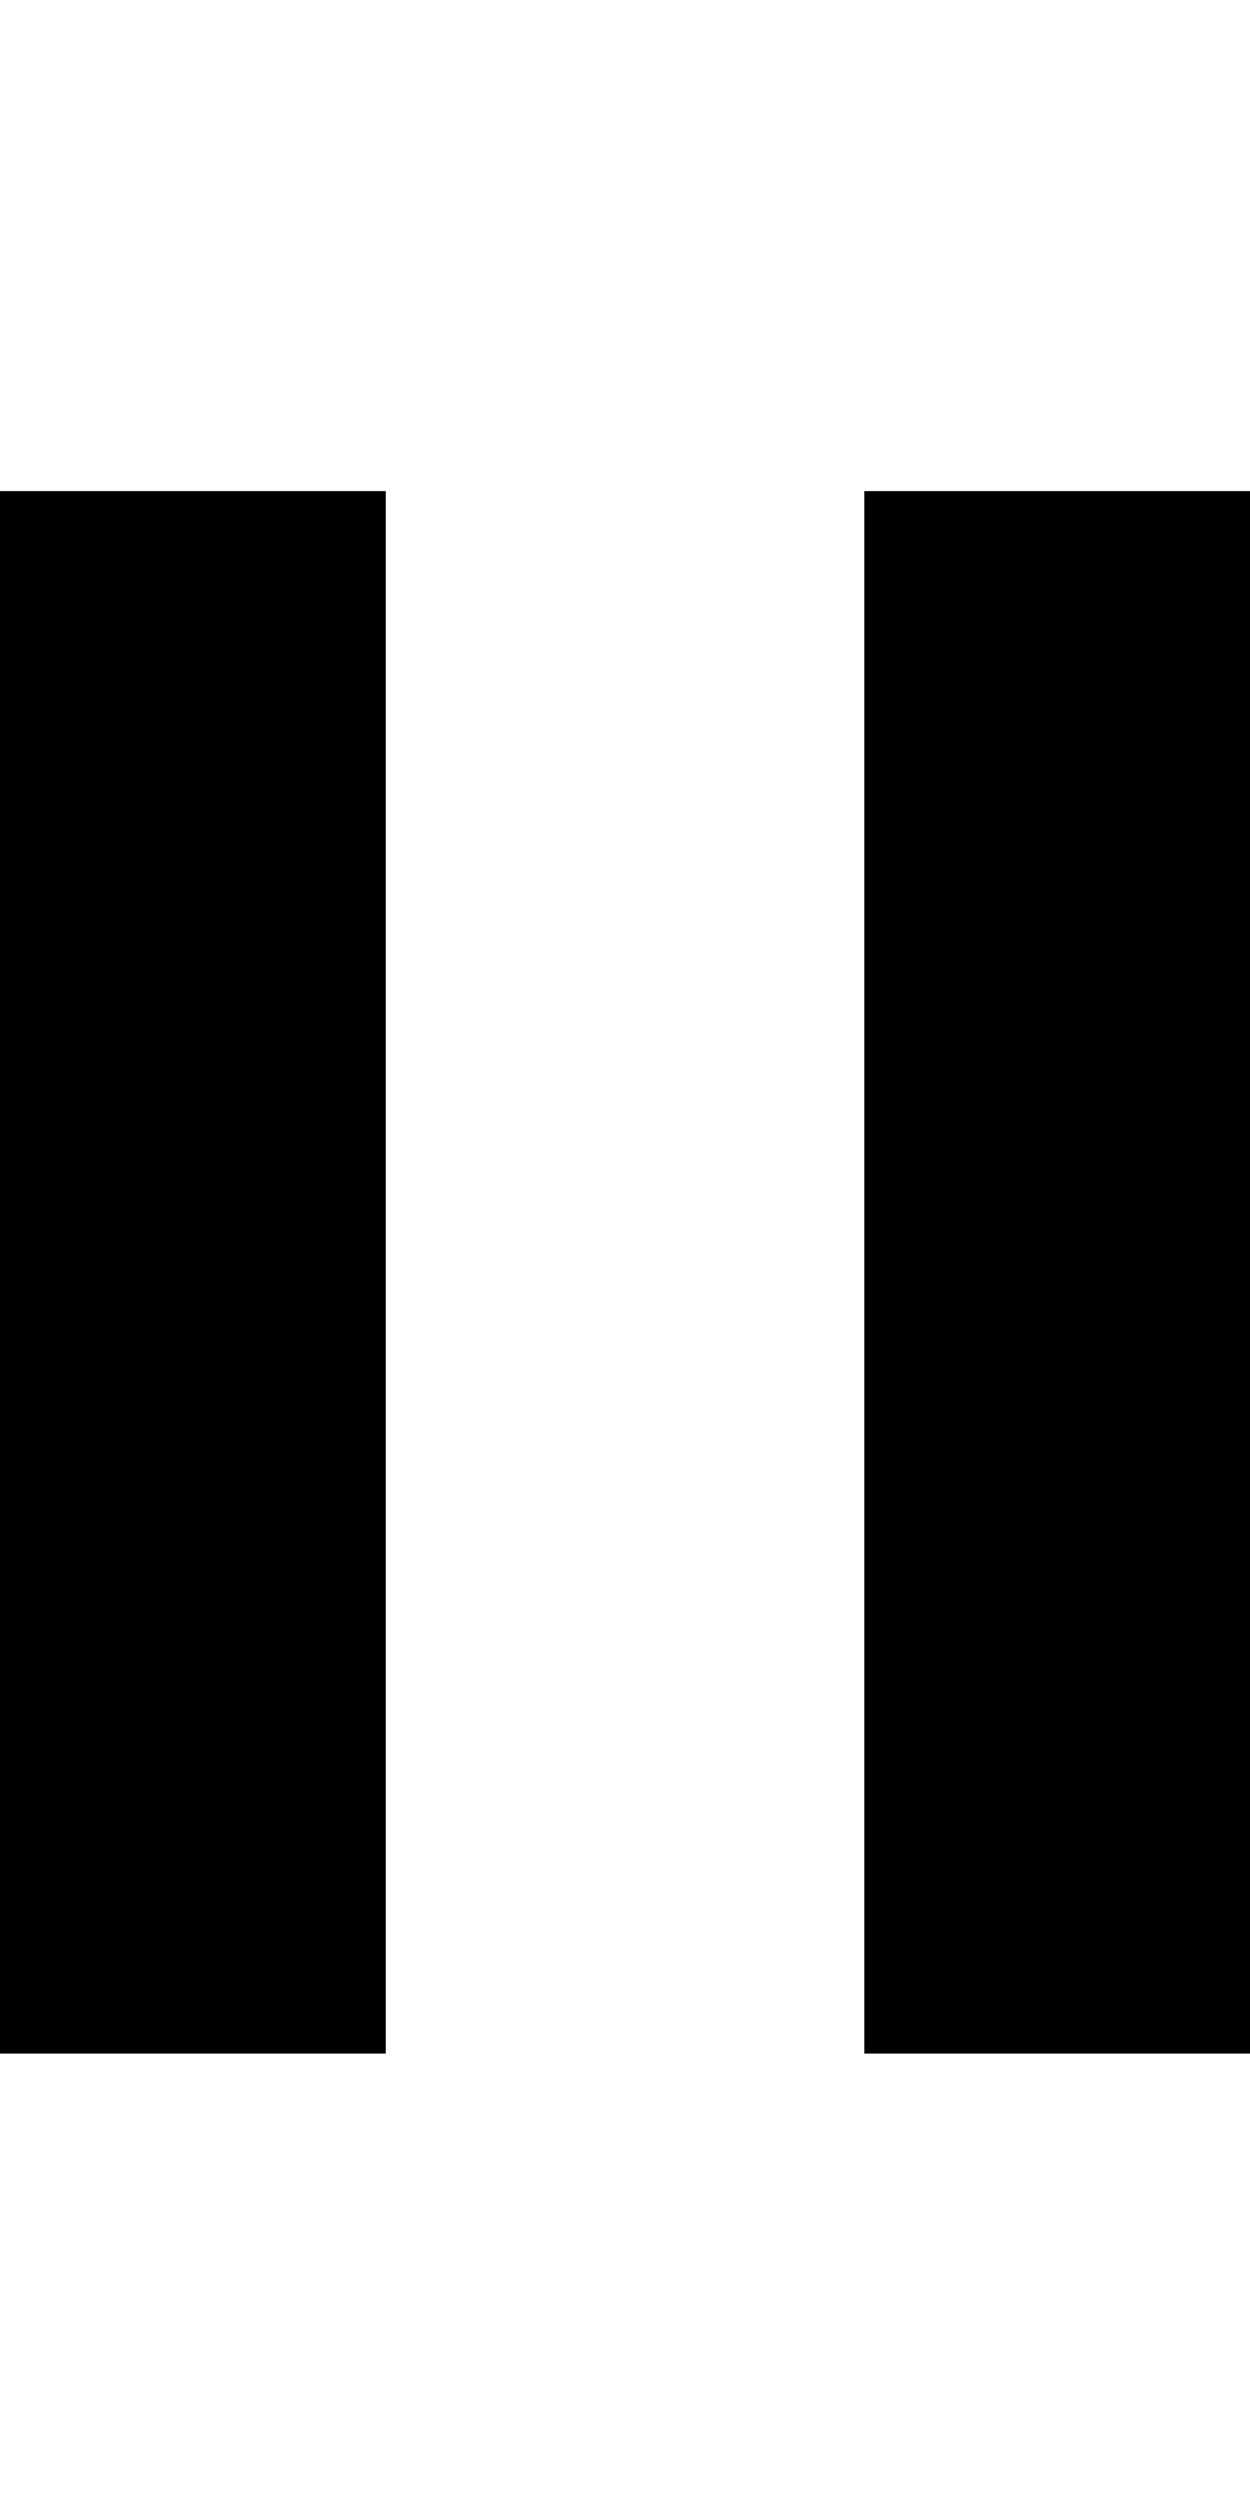 <!-- Generated by IcoMoon.io -->
<svg version="1.1" xmlns="http://www.w3.org/2000/svg" width="16" height="32" viewBox="0 0 16 32">
<title>ios7-pause</title>
<path d="M0 26.286v-20h4.938v20h-4.938zM11.063 26.286v-20h4.938v20h-4.938z"></path>
</svg>
